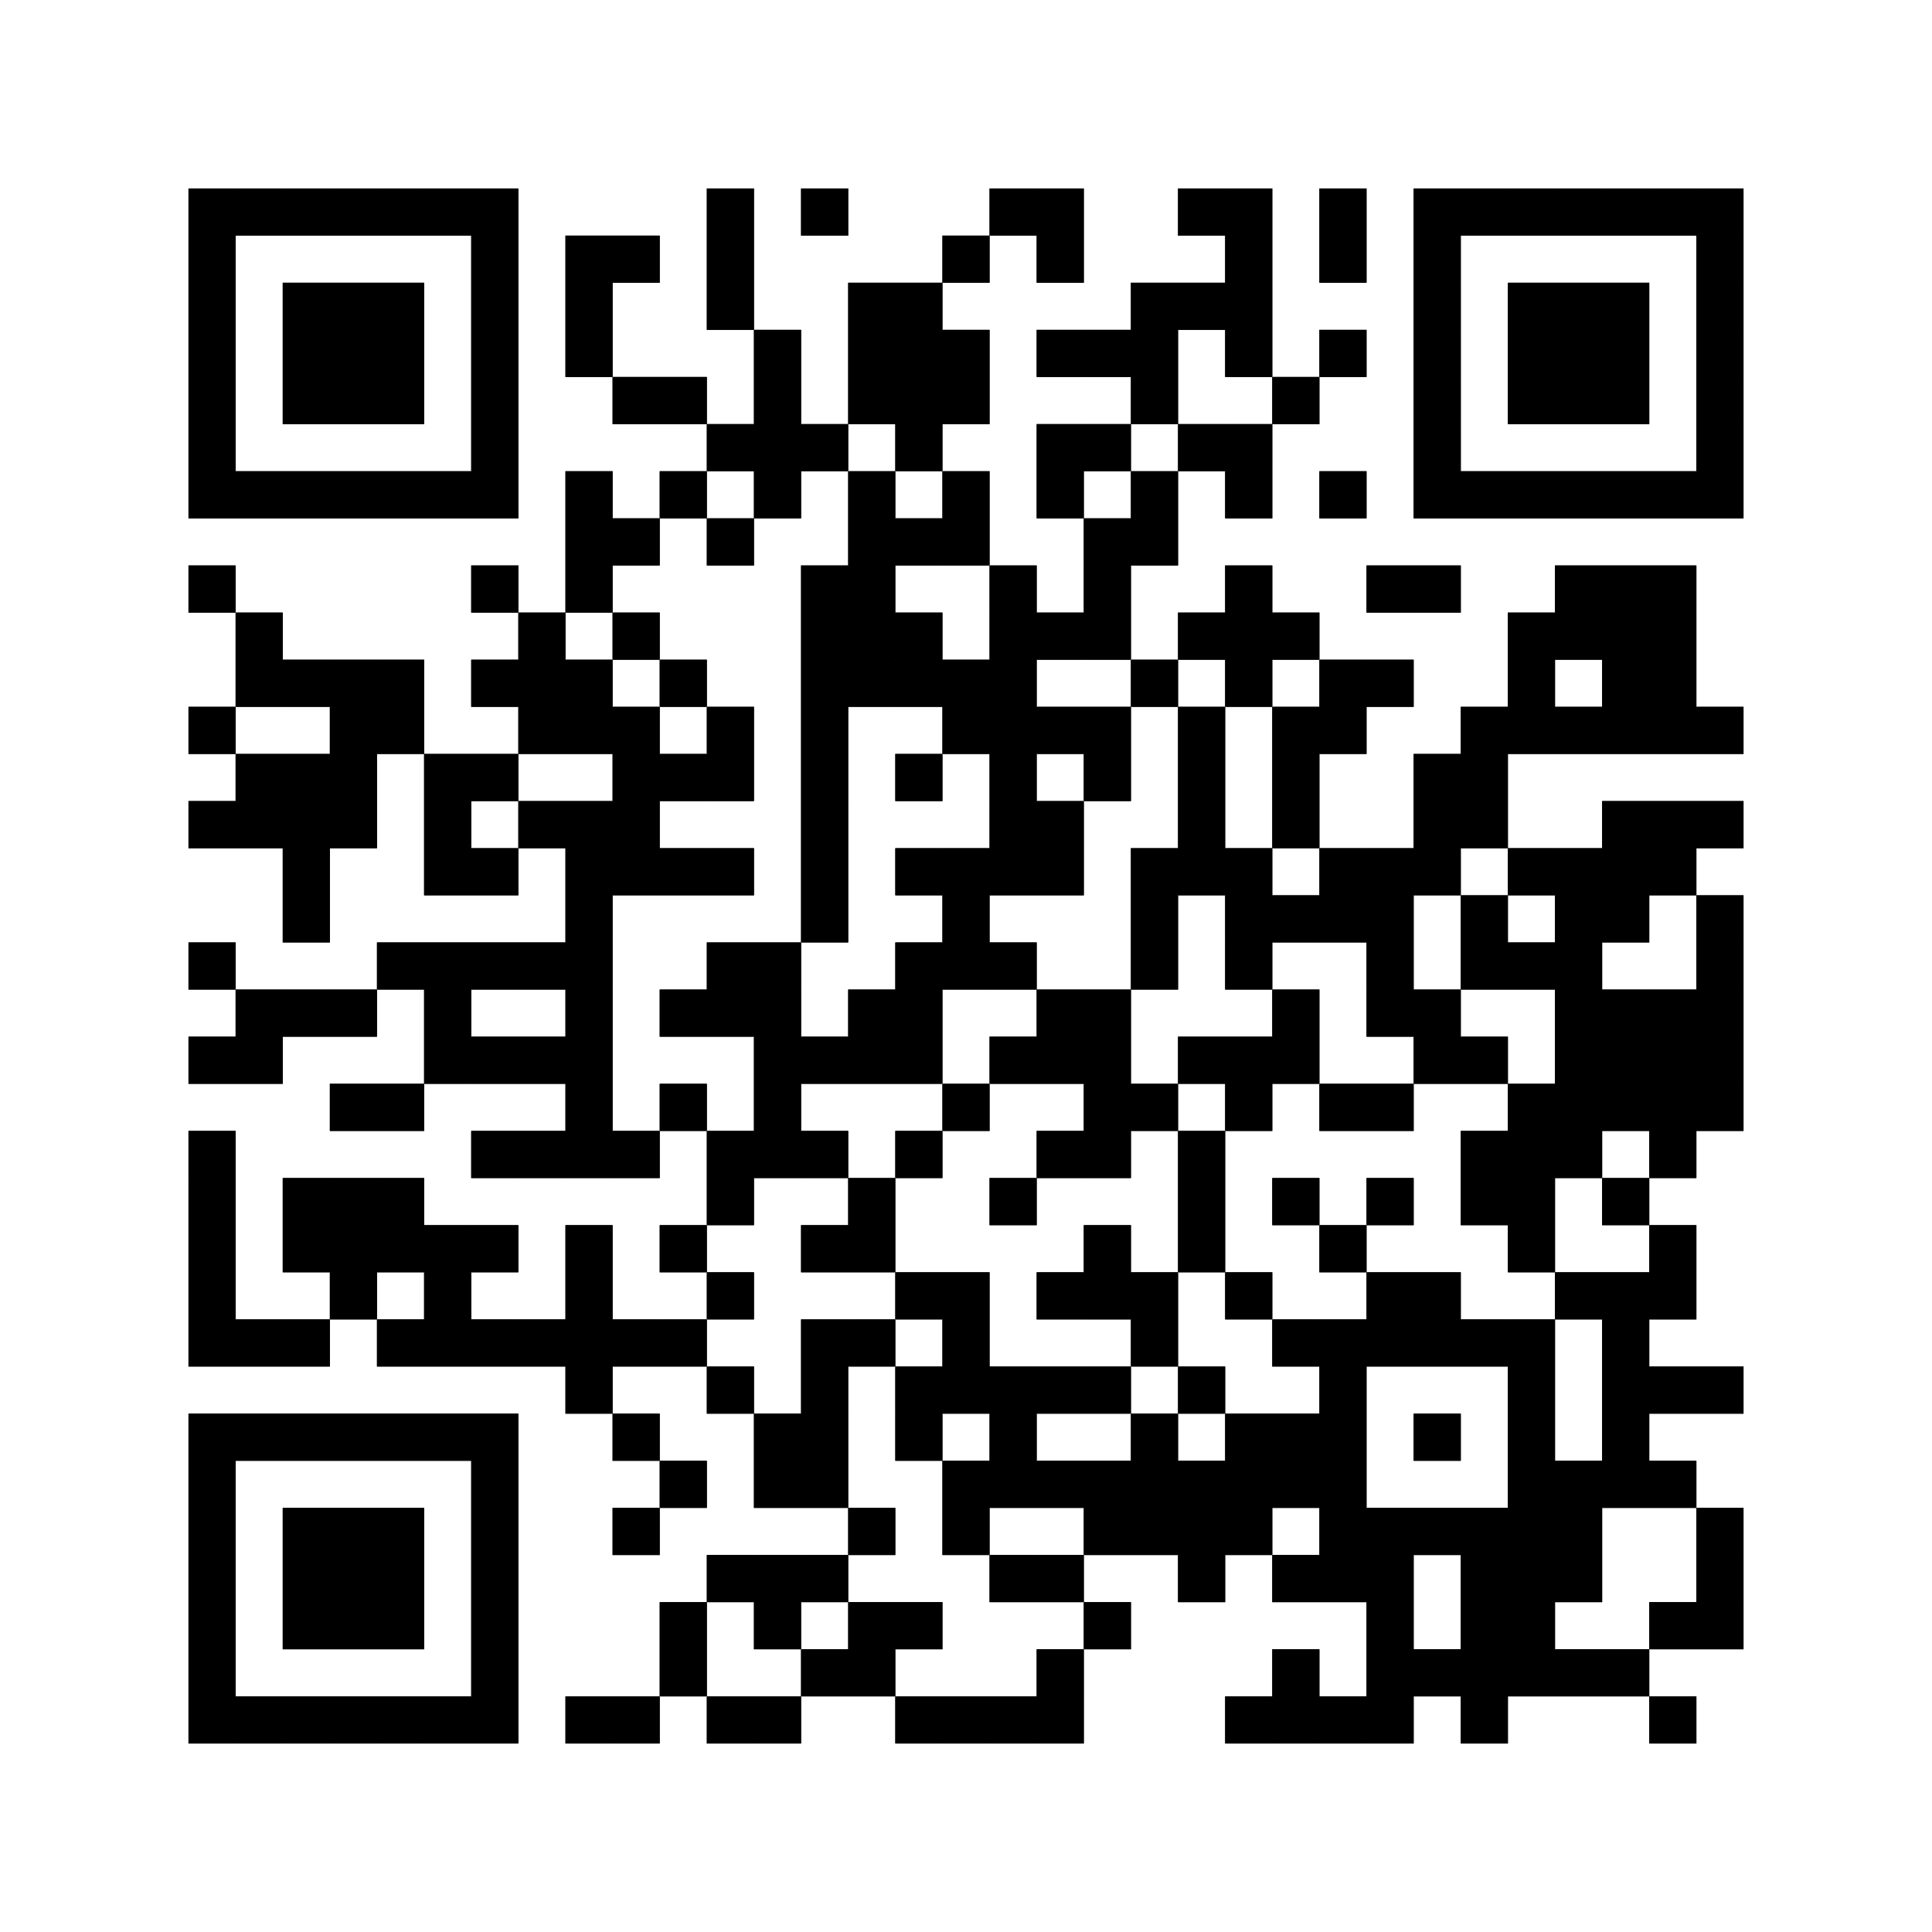 <?xml version="1.0"?>
<!-- Generated by SVGo -->
<svg width="100%" height="100%"
     viewBox="0 0 410 410"
     xmlns="http://www.w3.org/2000/svg"
     xmlns:xlink="http://www.w3.org/1999/xlink">
<rect x="0" y="0" width="410" height="410" fill="white" />
<rect x="40" y="40" width="70" height="10" fill="#000" />
<rect x="150" y="40" width="10" height="10" fill="#000" />
<rect x="170" y="40" width="10" height="10" fill="#000" />
<rect x="210" y="40" width="20" height="10" fill="#000" />
<rect x="250" y="40" width="20" height="10" fill="#000" />
<rect x="280" y="40" width="10" height="10" fill="#000" />
<rect x="300" y="40" width="70" height="10" fill="#000" />
<rect x="40" y="50" width="10" height="10" fill="#000" />
<rect x="100" y="50" width="10" height="10" fill="#000" />
<rect x="120" y="50" width="20" height="10" fill="#000" />
<rect x="150" y="50" width="10" height="10" fill="#000" />
<rect x="200" y="50" width="10" height="10" fill="#000" />
<rect x="220" y="50" width="10" height="10" fill="#000" />
<rect x="260" y="50" width="10" height="10" fill="#000" />
<rect x="280" y="50" width="10" height="10" fill="#000" />
<rect x="300" y="50" width="10" height="10" fill="#000" />
<rect x="360" y="50" width="10" height="10" fill="#000" />
<rect x="40" y="60" width="10" height="10" fill="#000" />
<rect x="60" y="60" width="30" height="10" fill="#000" />
<rect x="100" y="60" width="10" height="10" fill="#000" />
<rect x="120" y="60" width="10" height="10" fill="#000" />
<rect x="150" y="60" width="10" height="10" fill="#000" />
<rect x="180" y="60" width="20" height="10" fill="#000" />
<rect x="240" y="60" width="30" height="10" fill="#000" />
<rect x="300" y="60" width="10" height="10" fill="#000" />
<rect x="320" y="60" width="30" height="10" fill="#000" />
<rect x="360" y="60" width="10" height="10" fill="#000" />
<rect x="40" y="70" width="10" height="10" fill="#000" />
<rect x="60" y="70" width="30" height="10" fill="#000" />
<rect x="100" y="70" width="10" height="10" fill="#000" />
<rect x="120" y="70" width="10" height="10" fill="#000" />
<rect x="160" y="70" width="10" height="10" fill="#000" />
<rect x="180" y="70" width="30" height="10" fill="#000" />
<rect x="220" y="70" width="30" height="10" fill="#000" />
<rect x="260" y="70" width="10" height="10" fill="#000" />
<rect x="280" y="70" width="10" height="10" fill="#000" />
<rect x="300" y="70" width="10" height="10" fill="#000" />
<rect x="320" y="70" width="30" height="10" fill="#000" />
<rect x="360" y="70" width="10" height="10" fill="#000" />
<rect x="40" y="80" width="10" height="10" fill="#000" />
<rect x="60" y="80" width="30" height="10" fill="#000" />
<rect x="100" y="80" width="10" height="10" fill="#000" />
<rect x="130" y="80" width="20" height="10" fill="#000" />
<rect x="160" y="80" width="10" height="10" fill="#000" />
<rect x="180" y="80" width="30" height="10" fill="#000" />
<rect x="240" y="80" width="10" height="10" fill="#000" />
<rect x="270" y="80" width="10" height="10" fill="#000" />
<rect x="300" y="80" width="10" height="10" fill="#000" />
<rect x="320" y="80" width="30" height="10" fill="#000" />
<rect x="360" y="80" width="10" height="10" fill="#000" />
<rect x="40" y="90" width="10" height="10" fill="#000" />
<rect x="100" y="90" width="10" height="10" fill="#000" />
<rect x="150" y="90" width="30" height="10" fill="#000" />
<rect x="190" y="90" width="10" height="10" fill="#000" />
<rect x="220" y="90" width="20" height="10" fill="#000" />
<rect x="250" y="90" width="20" height="10" fill="#000" />
<rect x="300" y="90" width="10" height="10" fill="#000" />
<rect x="360" y="90" width="10" height="10" fill="#000" />
<rect x="40" y="100" width="70" height="10" fill="#000" />
<rect x="120" y="100" width="10" height="10" fill="#000" />
<rect x="140" y="100" width="10" height="10" fill="#000" />
<rect x="160" y="100" width="10" height="10" fill="#000" />
<rect x="180" y="100" width="10" height="10" fill="#000" />
<rect x="200" y="100" width="10" height="10" fill="#000" />
<rect x="220" y="100" width="10" height="10" fill="#000" />
<rect x="240" y="100" width="10" height="10" fill="#000" />
<rect x="260" y="100" width="10" height="10" fill="#000" />
<rect x="280" y="100" width="10" height="10" fill="#000" />
<rect x="300" y="100" width="70" height="10" fill="#000" />
<rect x="120" y="110" width="20" height="10" fill="#000" />
<rect x="150" y="110" width="10" height="10" fill="#000" />
<rect x="180" y="110" width="30" height="10" fill="#000" />
<rect x="230" y="110" width="20" height="10" fill="#000" />
<rect x="40" y="120" width="10" height="10" fill="#000" />
<rect x="100" y="120" width="10" height="10" fill="#000" />
<rect x="120" y="120" width="10" height="10" fill="#000" />
<rect x="170" y="120" width="20" height="10" fill="#000" />
<rect x="210" y="120" width="10" height="10" fill="#000" />
<rect x="230" y="120" width="10" height="10" fill="#000" />
<rect x="260" y="120" width="10" height="10" fill="#000" />
<rect x="290" y="120" width="20" height="10" fill="#000" />
<rect x="330" y="120" width="30" height="10" fill="#000" />
<rect x="50" y="130" width="10" height="10" fill="#000" />
<rect x="110" y="130" width="10" height="10" fill="#000" />
<rect x="130" y="130" width="10" height="10" fill="#000" />
<rect x="170" y="130" width="30" height="10" fill="#000" />
<rect x="210" y="130" width="30" height="10" fill="#000" />
<rect x="250" y="130" width="30" height="10" fill="#000" />
<rect x="320" y="130" width="40" height="10" fill="#000" />
<rect x="50" y="140" width="40" height="10" fill="#000" />
<rect x="100" y="140" width="30" height="10" fill="#000" />
<rect x="140" y="140" width="10" height="10" fill="#000" />
<rect x="170" y="140" width="50" height="10" fill="#000" />
<rect x="240" y="140" width="10" height="10" fill="#000" />
<rect x="260" y="140" width="10" height="10" fill="#000" />
<rect x="280" y="140" width="20" height="10" fill="#000" />
<rect x="320" y="140" width="10" height="10" fill="#000" />
<rect x="340" y="140" width="20" height="10" fill="#000" />
<rect x="40" y="150" width="10" height="10" fill="#000" />
<rect x="70" y="150" width="20" height="10" fill="#000" />
<rect x="110" y="150" width="30" height="10" fill="#000" />
<rect x="150" y="150" width="10" height="10" fill="#000" />
<rect x="170" y="150" width="10" height="10" fill="#000" />
<rect x="200" y="150" width="40" height="10" fill="#000" />
<rect x="250" y="150" width="10" height="10" fill="#000" />
<rect x="270" y="150" width="20" height="10" fill="#000" />
<rect x="310" y="150" width="60" height="10" fill="#000" />
<rect x="50" y="160" width="30" height="10" fill="#000" />
<rect x="90" y="160" width="20" height="10" fill="#000" />
<rect x="130" y="160" width="30" height="10" fill="#000" />
<rect x="170" y="160" width="10" height="10" fill="#000" />
<rect x="190" y="160" width="10" height="10" fill="#000" />
<rect x="210" y="160" width="10" height="10" fill="#000" />
<rect x="230" y="160" width="10" height="10" fill="#000" />
<rect x="250" y="160" width="10" height="10" fill="#000" />
<rect x="270" y="160" width="10" height="10" fill="#000" />
<rect x="300" y="160" width="20" height="10" fill="#000" />
<rect x="40" y="170" width="40" height="10" fill="#000" />
<rect x="90" y="170" width="10" height="10" fill="#000" />
<rect x="110" y="170" width="30" height="10" fill="#000" />
<rect x="170" y="170" width="10" height="10" fill="#000" />
<rect x="210" y="170" width="20" height="10" fill="#000" />
<rect x="250" y="170" width="10" height="10" fill="#000" />
<rect x="270" y="170" width="10" height="10" fill="#000" />
<rect x="300" y="170" width="20" height="10" fill="#000" />
<rect x="340" y="170" width="30" height="10" fill="#000" />
<rect x="60" y="180" width="10" height="10" fill="#000" />
<rect x="90" y="180" width="20" height="10" fill="#000" />
<rect x="120" y="180" width="40" height="10" fill="#000" />
<rect x="170" y="180" width="10" height="10" fill="#000" />
<rect x="190" y="180" width="40" height="10" fill="#000" />
<rect x="240" y="180" width="30" height="10" fill="#000" />
<rect x="280" y="180" width="30" height="10" fill="#000" />
<rect x="320" y="180" width="40" height="10" fill="#000" />
<rect x="60" y="190" width="10" height="10" fill="#000" />
<rect x="120" y="190" width="10" height="10" fill="#000" />
<rect x="170" y="190" width="10" height="10" fill="#000" />
<rect x="200" y="190" width="10" height="10" fill="#000" />
<rect x="240" y="190" width="10" height="10" fill="#000" />
<rect x="260" y="190" width="40" height="10" fill="#000" />
<rect x="310" y="190" width="10" height="10" fill="#000" />
<rect x="330" y="190" width="20" height="10" fill="#000" />
<rect x="360" y="190" width="10" height="10" fill="#000" />
<rect x="40" y="200" width="10" height="10" fill="#000" />
<rect x="80" y="200" width="50" height="10" fill="#000" />
<rect x="150" y="200" width="20" height="10" fill="#000" />
<rect x="190" y="200" width="30" height="10" fill="#000" />
<rect x="240" y="200" width="10" height="10" fill="#000" />
<rect x="260" y="200" width="10" height="10" fill="#000" />
<rect x="290" y="200" width="10" height="10" fill="#000" />
<rect x="310" y="200" width="30" height="10" fill="#000" />
<rect x="360" y="200" width="10" height="10" fill="#000" />
<rect x="50" y="210" width="30" height="10" fill="#000" />
<rect x="90" y="210" width="10" height="10" fill="#000" />
<rect x="120" y="210" width="10" height="10" fill="#000" />
<rect x="140" y="210" width="30" height="10" fill="#000" />
<rect x="180" y="210" width="20" height="10" fill="#000" />
<rect x="220" y="210" width="20" height="10" fill="#000" />
<rect x="270" y="210" width="10" height="10" fill="#000" />
<rect x="290" y="210" width="20" height="10" fill="#000" />
<rect x="330" y="210" width="40" height="10" fill="#000" />
<rect x="40" y="220" width="20" height="10" fill="#000" />
<rect x="90" y="220" width="40" height="10" fill="#000" />
<rect x="160" y="220" width="40" height="10" fill="#000" />
<rect x="210" y="220" width="30" height="10" fill="#000" />
<rect x="250" y="220" width="30" height="10" fill="#000" />
<rect x="300" y="220" width="20" height="10" fill="#000" />
<rect x="330" y="220" width="40" height="10" fill="#000" />
<rect x="70" y="230" width="20" height="10" fill="#000" />
<rect x="120" y="230" width="10" height="10" fill="#000" />
<rect x="140" y="230" width="10" height="10" fill="#000" />
<rect x="160" y="230" width="10" height="10" fill="#000" />
<rect x="200" y="230" width="10" height="10" fill="#000" />
<rect x="230" y="230" width="20" height="10" fill="#000" />
<rect x="260" y="230" width="10" height="10" fill="#000" />
<rect x="280" y="230" width="20" height="10" fill="#000" />
<rect x="320" y="230" width="50" height="10" fill="#000" />
<rect x="40" y="240" width="10" height="10" fill="#000" />
<rect x="100" y="240" width="40" height="10" fill="#000" />
<rect x="150" y="240" width="30" height="10" fill="#000" />
<rect x="190" y="240" width="10" height="10" fill="#000" />
<rect x="220" y="240" width="20" height="10" fill="#000" />
<rect x="250" y="240" width="10" height="10" fill="#000" />
<rect x="310" y="240" width="30" height="10" fill="#000" />
<rect x="350" y="240" width="10" height="10" fill="#000" />
<rect x="40" y="250" width="10" height="10" fill="#000" />
<rect x="60" y="250" width="30" height="10" fill="#000" />
<rect x="150" y="250" width="10" height="10" fill="#000" />
<rect x="180" y="250" width="10" height="10" fill="#000" />
<rect x="210" y="250" width="10" height="10" fill="#000" />
<rect x="250" y="250" width="10" height="10" fill="#000" />
<rect x="270" y="250" width="10" height="10" fill="#000" />
<rect x="290" y="250" width="10" height="10" fill="#000" />
<rect x="310" y="250" width="20" height="10" fill="#000" />
<rect x="340" y="250" width="10" height="10" fill="#000" />
<rect x="40" y="260" width="10" height="10" fill="#000" />
<rect x="60" y="260" width="50" height="10" fill="#000" />
<rect x="120" y="260" width="10" height="10" fill="#000" />
<rect x="140" y="260" width="10" height="10" fill="#000" />
<rect x="170" y="260" width="20" height="10" fill="#000" />
<rect x="230" y="260" width="10" height="10" fill="#000" />
<rect x="250" y="260" width="10" height="10" fill="#000" />
<rect x="280" y="260" width="10" height="10" fill="#000" />
<rect x="320" y="260" width="10" height="10" fill="#000" />
<rect x="350" y="260" width="10" height="10" fill="#000" />
<rect x="40" y="270" width="10" height="10" fill="#000" />
<rect x="70" y="270" width="10" height="10" fill="#000" />
<rect x="90" y="270" width="10" height="10" fill="#000" />
<rect x="120" y="270" width="10" height="10" fill="#000" />
<rect x="150" y="270" width="10" height="10" fill="#000" />
<rect x="190" y="270" width="20" height="10" fill="#000" />
<rect x="220" y="270" width="30" height="10" fill="#000" />
<rect x="260" y="270" width="10" height="10" fill="#000" />
<rect x="290" y="270" width="20" height="10" fill="#000" />
<rect x="330" y="270" width="30" height="10" fill="#000" />
<rect x="40" y="280" width="30" height="10" fill="#000" />
<rect x="80" y="280" width="70" height="10" fill="#000" />
<rect x="170" y="280" width="20" height="10" fill="#000" />
<rect x="200" y="280" width="10" height="10" fill="#000" />
<rect x="240" y="280" width="10" height="10" fill="#000" />
<rect x="270" y="280" width="60" height="10" fill="#000" />
<rect x="340" y="280" width="10" height="10" fill="#000" />
<rect x="120" y="290" width="10" height="10" fill="#000" />
<rect x="150" y="290" width="10" height="10" fill="#000" />
<rect x="170" y="290" width="10" height="10" fill="#000" />
<rect x="190" y="290" width="50" height="10" fill="#000" />
<rect x="250" y="290" width="10" height="10" fill="#000" />
<rect x="280" y="290" width="10" height="10" fill="#000" />
<rect x="320" y="290" width="10" height="10" fill="#000" />
<rect x="340" y="290" width="30" height="10" fill="#000" />
<rect x="40" y="300" width="70" height="10" fill="#000" />
<rect x="130" y="300" width="10" height="10" fill="#000" />
<rect x="160" y="300" width="20" height="10" fill="#000" />
<rect x="190" y="300" width="10" height="10" fill="#000" />
<rect x="210" y="300" width="10" height="10" fill="#000" />
<rect x="240" y="300" width="10" height="10" fill="#000" />
<rect x="260" y="300" width="30" height="10" fill="#000" />
<rect x="300" y="300" width="10" height="10" fill="#000" />
<rect x="320" y="300" width="10" height="10" fill="#000" />
<rect x="340" y="300" width="10" height="10" fill="#000" />
<rect x="40" y="310" width="10" height="10" fill="#000" />
<rect x="100" y="310" width="10" height="10" fill="#000" />
<rect x="140" y="310" width="10" height="10" fill="#000" />
<rect x="160" y="310" width="20" height="10" fill="#000" />
<rect x="200" y="310" width="90" height="10" fill="#000" />
<rect x="320" y="310" width="40" height="10" fill="#000" />
<rect x="40" y="320" width="10" height="10" fill="#000" />
<rect x="60" y="320" width="30" height="10" fill="#000" />
<rect x="100" y="320" width="10" height="10" fill="#000" />
<rect x="130" y="320" width="10" height="10" fill="#000" />
<rect x="180" y="320" width="10" height="10" fill="#000" />
<rect x="200" y="320" width="10" height="10" fill="#000" />
<rect x="230" y="320" width="40" height="10" fill="#000" />
<rect x="280" y="320" width="60" height="10" fill="#000" />
<rect x="360" y="320" width="10" height="10" fill="#000" />
<rect x="40" y="330" width="10" height="10" fill="#000" />
<rect x="60" y="330" width="30" height="10" fill="#000" />
<rect x="100" y="330" width="10" height="10" fill="#000" />
<rect x="150" y="330" width="30" height="10" fill="#000" />
<rect x="210" y="330" width="20" height="10" fill="#000" />
<rect x="250" y="330" width="10" height="10" fill="#000" />
<rect x="270" y="330" width="30" height="10" fill="#000" />
<rect x="310" y="330" width="30" height="10" fill="#000" />
<rect x="360" y="330" width="10" height="10" fill="#000" />
<rect x="40" y="340" width="10" height="10" fill="#000" />
<rect x="60" y="340" width="30" height="10" fill="#000" />
<rect x="100" y="340" width="10" height="10" fill="#000" />
<rect x="140" y="340" width="10" height="10" fill="#000" />
<rect x="160" y="340" width="10" height="10" fill="#000" />
<rect x="180" y="340" width="20" height="10" fill="#000" />
<rect x="230" y="340" width="10" height="10" fill="#000" />
<rect x="290" y="340" width="10" height="10" fill="#000" />
<rect x="310" y="340" width="20" height="10" fill="#000" />
<rect x="350" y="340" width="20" height="10" fill="#000" />
<rect x="40" y="350" width="10" height="10" fill="#000" />
<rect x="100" y="350" width="10" height="10" fill="#000" />
<rect x="140" y="350" width="10" height="10" fill="#000" />
<rect x="170" y="350" width="20" height="10" fill="#000" />
<rect x="220" y="350" width="10" height="10" fill="#000" />
<rect x="270" y="350" width="10" height="10" fill="#000" />
<rect x="290" y="350" width="60" height="10" fill="#000" />
<rect x="40" y="360" width="70" height="10" fill="#000" />
<rect x="120" y="360" width="20" height="10" fill="#000" />
<rect x="150" y="360" width="20" height="10" fill="#000" />
<rect x="190" y="360" width="40" height="10" fill="#000" />
<rect x="260" y="360" width="40" height="10" fill="#000" />
<rect x="310" y="360" width="10" height="10" fill="#000" />
<rect x="350" y="360" width="10" height="10" fill="#000" />
<rect x="40" y="40" width="10" height="70" fill="#000" />
<rect x="40" y="120" width="10" height="10" fill="#000" />
<rect x="40" y="150" width="10" height="10" fill="#000" />
<rect x="40" y="170" width="10" height="10" fill="#000" />
<rect x="40" y="200" width="10" height="10" fill="#000" />
<rect x="40" y="220" width="10" height="10" fill="#000" />
<rect x="40" y="240" width="10" height="50" fill="#000" />
<rect x="40" y="300" width="10" height="70" fill="#000" />
<rect x="50" y="40" width="10" height="10" fill="#000" />
<rect x="50" y="100" width="10" height="10" fill="#000" />
<rect x="50" y="130" width="10" height="20" fill="#000" />
<rect x="50" y="160" width="10" height="20" fill="#000" />
<rect x="50" y="210" width="10" height="20" fill="#000" />
<rect x="50" y="280" width="10" height="10" fill="#000" />
<rect x="50" y="300" width="10" height="10" fill="#000" />
<rect x="50" y="360" width="10" height="10" fill="#000" />
<rect x="60" y="40" width="10" height="10" fill="#000" />
<rect x="60" y="60" width="10" height="30" fill="#000" />
<rect x="60" y="100" width="10" height="10" fill="#000" />
<rect x="60" y="140" width="10" height="10" fill="#000" />
<rect x="60" y="160" width="10" height="40" fill="#000" />
<rect x="60" y="210" width="10" height="10" fill="#000" />
<rect x="60" y="250" width="10" height="20" fill="#000" />
<rect x="60" y="280" width="10" height="10" fill="#000" />
<rect x="60" y="300" width="10" height="10" fill="#000" />
<rect x="60" y="320" width="10" height="30" fill="#000" />
<rect x="60" y="360" width="10" height="10" fill="#000" />
<rect x="70" y="40" width="10" height="10" fill="#000" />
<rect x="70" y="60" width="10" height="30" fill="#000" />
<rect x="70" y="100" width="10" height="10" fill="#000" />
<rect x="70" y="140" width="10" height="40" fill="#000" />
<rect x="70" y="210" width="10" height="10" fill="#000" />
<rect x="70" y="230" width="10" height="10" fill="#000" />
<rect x="70" y="250" width="10" height="30" fill="#000" />
<rect x="70" y="300" width="10" height="10" fill="#000" />
<rect x="70" y="320" width="10" height="30" fill="#000" />
<rect x="70" y="360" width="10" height="10" fill="#000" />
<rect x="80" y="40" width="10" height="10" fill="#000" />
<rect x="80" y="60" width="10" height="30" fill="#000" />
<rect x="80" y="100" width="10" height="10" fill="#000" />
<rect x="80" y="140" width="10" height="20" fill="#000" />
<rect x="80" y="200" width="10" height="10" fill="#000" />
<rect x="80" y="230" width="10" height="10" fill="#000" />
<rect x="80" y="250" width="10" height="20" fill="#000" />
<rect x="80" y="280" width="10" height="10" fill="#000" />
<rect x="80" y="300" width="10" height="10" fill="#000" />
<rect x="80" y="320" width="10" height="30" fill="#000" />
<rect x="80" y="360" width="10" height="10" fill="#000" />
<rect x="90" y="40" width="10" height="10" fill="#000" />
<rect x="90" y="100" width="10" height="10" fill="#000" />
<rect x="90" y="160" width="10" height="30" fill="#000" />
<rect x="90" y="200" width="10" height="30" fill="#000" />
<rect x="90" y="260" width="10" height="30" fill="#000" />
<rect x="90" y="300" width="10" height="10" fill="#000" />
<rect x="90" y="360" width="10" height="10" fill="#000" />
<rect x="100" y="40" width="10" height="70" fill="#000" />
<rect x="100" y="120" width="10" height="10" fill="#000" />
<rect x="100" y="140" width="10" height="10" fill="#000" />
<rect x="100" y="160" width="10" height="10" fill="#000" />
<rect x="100" y="180" width="10" height="10" fill="#000" />
<rect x="100" y="200" width="10" height="10" fill="#000" />
<rect x="100" y="220" width="10" height="10" fill="#000" />
<rect x="100" y="240" width="10" height="10" fill="#000" />
<rect x="100" y="260" width="10" height="10" fill="#000" />
<rect x="100" y="280" width="10" height="10" fill="#000" />
<rect x="100" y="300" width="10" height="70" fill="#000" />
<rect x="110" y="130" width="10" height="30" fill="#000" />
<rect x="110" y="170" width="10" height="10" fill="#000" />
<rect x="110" y="200" width="10" height="10" fill="#000" />
<rect x="110" y="220" width="10" height="10" fill="#000" />
<rect x="110" y="240" width="10" height="10" fill="#000" />
<rect x="110" y="280" width="10" height="10" fill="#000" />
<rect x="120" y="50" width="10" height="30" fill="#000" />
<rect x="120" y="100" width="10" height="30" fill="#000" />
<rect x="120" y="140" width="10" height="20" fill="#000" />
<rect x="120" y="170" width="10" height="80" fill="#000" />
<rect x="120" y="260" width="10" height="40" fill="#000" />
<rect x="120" y="360" width="10" height="10" fill="#000" />
<rect x="130" y="50" width="10" height="10" fill="#000" />
<rect x="130" y="80" width="10" height="10" fill="#000" />
<rect x="130" y="110" width="10" height="10" fill="#000" />
<rect x="130" y="130" width="10" height="10" fill="#000" />
<rect x="130" y="150" width="10" height="40" fill="#000" />
<rect x="130" y="240" width="10" height="10" fill="#000" />
<rect x="130" y="280" width="10" height="10" fill="#000" />
<rect x="130" y="300" width="10" height="10" fill="#000" />
<rect x="130" y="320" width="10" height="10" fill="#000" />
<rect x="130" y="360" width="10" height="10" fill="#000" />
<rect x="140" y="80" width="10" height="10" fill="#000" />
<rect x="140" y="100" width="10" height="10" fill="#000" />
<rect x="140" y="140" width="10" height="10" fill="#000" />
<rect x="140" y="160" width="10" height="10" fill="#000" />
<rect x="140" y="180" width="10" height="10" fill="#000" />
<rect x="140" y="210" width="10" height="10" fill="#000" />
<rect x="140" y="230" width="10" height="10" fill="#000" />
<rect x="140" y="260" width="10" height="10" fill="#000" />
<rect x="140" y="280" width="10" height="10" fill="#000" />
<rect x="140" y="310" width="10" height="10" fill="#000" />
<rect x="140" y="340" width="10" height="20" fill="#000" />
<rect x="150" y="40" width="10" height="30" fill="#000" />
<rect x="150" y="90" width="10" height="10" fill="#000" />
<rect x="150" y="110" width="10" height="10" fill="#000" />
<rect x="150" y="150" width="10" height="20" fill="#000" />
<rect x="150" y="180" width="10" height="10" fill="#000" />
<rect x="150" y="200" width="10" height="20" fill="#000" />
<rect x="150" y="240" width="10" height="20" fill="#000" />
<rect x="150" y="270" width="10" height="10" fill="#000" />
<rect x="150" y="290" width="10" height="10" fill="#000" />
<rect x="150" y="330" width="10" height="10" fill="#000" />
<rect x="150" y="360" width="10" height="10" fill="#000" />
<rect x="160" y="70" width="10" height="40" fill="#000" />
<rect x="160" y="200" width="10" height="50" fill="#000" />
<rect x="160" y="300" width="10" height="20" fill="#000" />
<rect x="160" y="330" width="10" height="20" fill="#000" />
<rect x="160" y="360" width="10" height="10" fill="#000" />
<rect x="170" y="40" width="10" height="10" fill="#000" />
<rect x="170" y="90" width="10" height="10" fill="#000" />
<rect x="170" y="120" width="10" height="80" fill="#000" />
<rect x="170" y="220" width="10" height="10" fill="#000" />
<rect x="170" y="240" width="10" height="10" fill="#000" />
<rect x="170" y="260" width="10" height="10" fill="#000" />
<rect x="170" y="280" width="10" height="40" fill="#000" />
<rect x="170" y="330" width="10" height="10" fill="#000" />
<rect x="170" y="350" width="10" height="10" fill="#000" />
<rect x="180" y="60" width="10" height="30" fill="#000" />
<rect x="180" y="100" width="10" height="50" fill="#000" />
<rect x="180" y="210" width="10" height="20" fill="#000" />
<rect x="180" y="250" width="10" height="20" fill="#000" />
<rect x="180" y="280" width="10" height="10" fill="#000" />
<rect x="180" y="320" width="10" height="10" fill="#000" />
<rect x="180" y="340" width="10" height="20" fill="#000" />
<rect x="190" y="60" width="10" height="40" fill="#000" />
<rect x="190" y="110" width="10" height="10" fill="#000" />
<rect x="190" y="130" width="10" height="20" fill="#000" />
<rect x="190" y="160" width="10" height="10" fill="#000" />
<rect x="190" y="180" width="10" height="10" fill="#000" />
<rect x="190" y="200" width="10" height="30" fill="#000" />
<rect x="190" y="240" width="10" height="10" fill="#000" />
<rect x="190" y="270" width="10" height="10" fill="#000" />
<rect x="190" y="290" width="10" height="20" fill="#000" />
<rect x="190" y="340" width="10" height="10" fill="#000" />
<rect x="190" y="360" width="10" height="10" fill="#000" />
<rect x="200" y="50" width="10" height="10" fill="#000" />
<rect x="200" y="70" width="10" height="20" fill="#000" />
<rect x="200" y="100" width="10" height="20" fill="#000" />
<rect x="200" y="140" width="10" height="20" fill="#000" />
<rect x="200" y="180" width="10" height="30" fill="#000" />
<rect x="200" y="230" width="10" height="10" fill="#000" />
<rect x="200" y="270" width="10" height="30" fill="#000" />
<rect x="200" y="310" width="10" height="20" fill="#000" />
<rect x="200" y="360" width="10" height="10" fill="#000" />
<rect x="210" y="40" width="10" height="10" fill="#000" />
<rect x="210" y="120" width="10" height="70" fill="#000" />
<rect x="210" y="200" width="10" height="10" fill="#000" />
<rect x="210" y="220" width="10" height="10" fill="#000" />
<rect x="210" y="250" width="10" height="10" fill="#000" />
<rect x="210" y="290" width="10" height="30" fill="#000" />
<rect x="210" y="330" width="10" height="10" fill="#000" />
<rect x="210" y="360" width="10" height="10" fill="#000" />
<rect x="220" y="40" width="10" height="20" fill="#000" />
<rect x="220" y="70" width="10" height="10" fill="#000" />
<rect x="220" y="90" width="10" height="20" fill="#000" />
<rect x="220" y="130" width="10" height="10" fill="#000" />
<rect x="220" y="150" width="10" height="10" fill="#000" />
<rect x="220" y="170" width="10" height="20" fill="#000" />
<rect x="220" y="210" width="10" height="20" fill="#000" />
<rect x="220" y="240" width="10" height="10" fill="#000" />
<rect x="220" y="270" width="10" height="10" fill="#000" />
<rect x="220" y="290" width="10" height="10" fill="#000" />
<rect x="220" y="310" width="10" height="10" fill="#000" />
<rect x="220" y="330" width="10" height="10" fill="#000" />
<rect x="220" y="350" width="10" height="20" fill="#000" />
<rect x="230" y="70" width="10" height="10" fill="#000" />
<rect x="230" y="90" width="10" height="10" fill="#000" />
<rect x="230" y="110" width="10" height="30" fill="#000" />
<rect x="230" y="150" width="10" height="20" fill="#000" />
<rect x="230" y="210" width="10" height="40" fill="#000" />
<rect x="230" y="260" width="10" height="20" fill="#000" />
<rect x="230" y="290" width="10" height="10" fill="#000" />
<rect x="230" y="310" width="10" height="20" fill="#000" />
<rect x="230" y="340" width="10" height="10" fill="#000" />
<rect x="240" y="60" width="10" height="30" fill="#000" />
<rect x="240" y="100" width="10" height="20" fill="#000" />
<rect x="240" y="140" width="10" height="10" fill="#000" />
<rect x="240" y="180" width="10" height="30" fill="#000" />
<rect x="240" y="230" width="10" height="10" fill="#000" />
<rect x="240" y="270" width="10" height="20" fill="#000" />
<rect x="240" y="300" width="10" height="30" fill="#000" />
<rect x="250" y="40" width="10" height="10" fill="#000" />
<rect x="250" y="60" width="10" height="10" fill="#000" />
<rect x="250" y="90" width="10" height="10" fill="#000" />
<rect x="250" y="130" width="10" height="10" fill="#000" />
<rect x="250" y="150" width="10" height="40" fill="#000" />
<rect x="250" y="220" width="10" height="10" fill="#000" />
<rect x="250" y="240" width="10" height="30" fill="#000" />
<rect x="250" y="290" width="10" height="10" fill="#000" />
<rect x="250" y="310" width="10" height="30" fill="#000" />
<rect x="260" y="40" width="10" height="40" fill="#000" />
<rect x="260" y="90" width="10" height="20" fill="#000" />
<rect x="260" y="120" width="10" height="30" fill="#000" />
<rect x="260" y="180" width="10" height="30" fill="#000" />
<rect x="260" y="220" width="10" height="20" fill="#000" />
<rect x="260" y="270" width="10" height="10" fill="#000" />
<rect x="260" y="300" width="10" height="30" fill="#000" />
<rect x="260" y="360" width="10" height="10" fill="#000" />
<rect x="270" y="80" width="10" height="10" fill="#000" />
<rect x="270" y="130" width="10" height="10" fill="#000" />
<rect x="270" y="150" width="10" height="30" fill="#000" />
<rect x="270" y="190" width="10" height="10" fill="#000" />
<rect x="270" y="210" width="10" height="20" fill="#000" />
<rect x="270" y="250" width="10" height="10" fill="#000" />
<rect x="270" y="280" width="10" height="10" fill="#000" />
<rect x="270" y="300" width="10" height="20" fill="#000" />
<rect x="270" y="330" width="10" height="10" fill="#000" />
<rect x="270" y="350" width="10" height="20" fill="#000" />
<rect x="280" y="40" width="10" height="20" fill="#000" />
<rect x="280" y="70" width="10" height="10" fill="#000" />
<rect x="280" y="100" width="10" height="10" fill="#000" />
<rect x="280" y="140" width="10" height="20" fill="#000" />
<rect x="280" y="180" width="10" height="20" fill="#000" />
<rect x="280" y="230" width="10" height="10" fill="#000" />
<rect x="280" y="260" width="10" height="10" fill="#000" />
<rect x="280" y="280" width="10" height="60" fill="#000" />
<rect x="280" y="360" width="10" height="10" fill="#000" />
<rect x="290" y="120" width="10" height="10" fill="#000" />
<rect x="290" y="140" width="10" height="10" fill="#000" />
<rect x="290" y="180" width="10" height="40" fill="#000" />
<rect x="290" y="230" width="10" height="10" fill="#000" />
<rect x="290" y="250" width="10" height="10" fill="#000" />
<rect x="290" y="270" width="10" height="20" fill="#000" />
<rect x="290" y="320" width="10" height="50" fill="#000" />
<rect x="300" y="40" width="10" height="70" fill="#000" />
<rect x="300" y="120" width="10" height="10" fill="#000" />
<rect x="300" y="160" width="10" height="30" fill="#000" />
<rect x="300" y="210" width="10" height="20" fill="#000" />
<rect x="300" y="270" width="10" height="20" fill="#000" />
<rect x="300" y="300" width="10" height="10" fill="#000" />
<rect x="300" y="320" width="10" height="10" fill="#000" />
<rect x="300" y="350" width="10" height="10" fill="#000" />
<rect x="310" y="40" width="10" height="10" fill="#000" />
<rect x="310" y="100" width="10" height="10" fill="#000" />
<rect x="310" y="150" width="10" height="30" fill="#000" />
<rect x="310" y="190" width="10" height="20" fill="#000" />
<rect x="310" y="220" width="10" height="10" fill="#000" />
<rect x="310" y="240" width="10" height="20" fill="#000" />
<rect x="310" y="280" width="10" height="10" fill="#000" />
<rect x="310" y="320" width="10" height="50" fill="#000" />
<rect x="320" y="40" width="10" height="10" fill="#000" />
<rect x="320" y="60" width="10" height="30" fill="#000" />
<rect x="320" y="100" width="10" height="10" fill="#000" />
<rect x="320" y="130" width="10" height="30" fill="#000" />
<rect x="320" y="180" width="10" height="10" fill="#000" />
<rect x="320" y="200" width="10" height="10" fill="#000" />
<rect x="320" y="230" width="10" height="40" fill="#000" />
<rect x="320" y="280" width="10" height="80" fill="#000" />
<rect x="330" y="40" width="10" height="10" fill="#000" />
<rect x="330" y="60" width="10" height="30" fill="#000" />
<rect x="330" y="100" width="10" height="10" fill="#000" />
<rect x="330" y="120" width="10" height="20" fill="#000" />
<rect x="330" y="150" width="10" height="10" fill="#000" />
<rect x="330" y="180" width="10" height="70" fill="#000" />
<rect x="330" y="270" width="10" height="10" fill="#000" />
<rect x="330" y="310" width="10" height="30" fill="#000" />
<rect x="330" y="350" width="10" height="10" fill="#000" />
<rect x="340" y="40" width="10" height="10" fill="#000" />
<rect x="340" y="60" width="10" height="30" fill="#000" />
<rect x="340" y="100" width="10" height="10" fill="#000" />
<rect x="340" y="120" width="10" height="40" fill="#000" />
<rect x="340" y="170" width="10" height="30" fill="#000" />
<rect x="340" y="210" width="10" height="30" fill="#000" />
<rect x="340" y="250" width="10" height="10" fill="#000" />
<rect x="340" y="270" width="10" height="50" fill="#000" />
<rect x="340" y="350" width="10" height="10" fill="#000" />
<rect x="350" y="40" width="10" height="10" fill="#000" />
<rect x="350" y="100" width="10" height="10" fill="#000" />
<rect x="350" y="120" width="10" height="40" fill="#000" />
<rect x="350" y="170" width="10" height="20" fill="#000" />
<rect x="350" y="210" width="10" height="40" fill="#000" />
<rect x="350" y="260" width="10" height="20" fill="#000" />
<rect x="350" y="290" width="10" height="10" fill="#000" />
<rect x="350" y="310" width="10" height="10" fill="#000" />
<rect x="350" y="340" width="10" height="10" fill="#000" />
<rect x="350" y="360" width="10" height="10" fill="#000" />
<rect x="360" y="40" width="10" height="70" fill="#000" />
<rect x="360" y="150" width="10" height="10" fill="#000" />
<rect x="360" y="170" width="10" height="10" fill="#000" />
<rect x="360" y="190" width="10" height="50" fill="#000" />
<rect x="360" y="290" width="10" height="10" fill="#000" />
<rect x="360" y="320" width="10" height="30" fill="#000" />
</svg>
